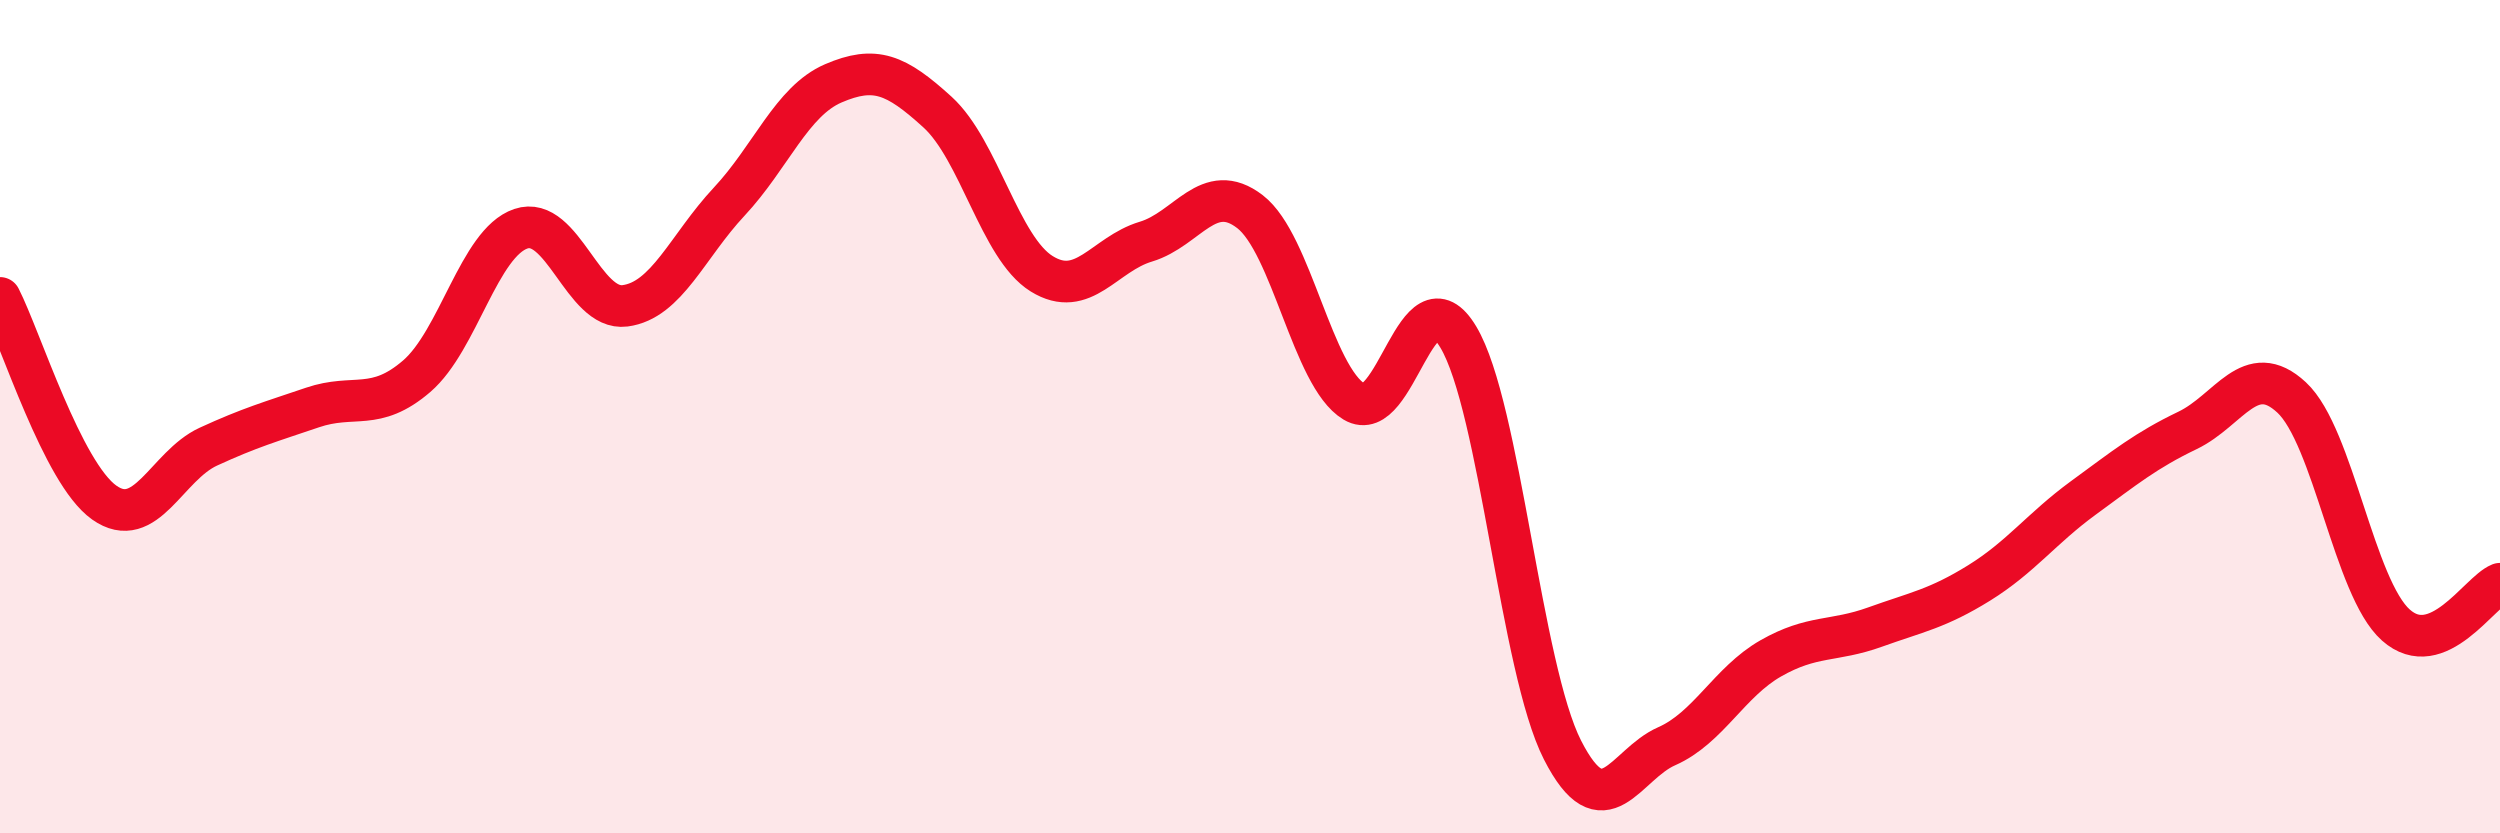 
    <svg width="60" height="20" viewBox="0 0 60 20" xmlns="http://www.w3.org/2000/svg">
      <path
        d="M 0,7.15 C 0.5,8.13 1.5,11.35 2.5,12.06 C 3.5,12.77 4,11.18 5,10.72 C 6,10.26 6.5,10.12 7.5,9.78 C 8.5,9.44 9,9.89 10,9.03 C 11,8.17 11.5,5.83 12.5,5.49 C 13.5,5.15 14,7.47 15,7.34 C 16,7.21 16.5,5.91 17.5,4.84 C 18.5,3.77 19,2.43 20,2 C 21,1.57 21.5,1.78 22.5,2.69 C 23.5,3.6 24,5.95 25,6.57 C 26,7.19 26.5,6.1 27.5,5.8 C 28.5,5.5 29,4.31 30,5.08 C 31,5.85 31.5,9.04 32.5,9.64 C 33.5,10.24 34,6.42 35,8.09 C 36,9.76 36.5,16.04 37.5,18 C 38.5,19.96 39,18.35 40,17.91 C 41,17.47 41.5,16.37 42.5,15.8 C 43.5,15.23 44,15.41 45,15.05 C 46,14.69 46.5,14.61 47.5,13.99 C 48.5,13.37 49,12.68 50,11.95 C 51,11.22 51.5,10.81 52.5,10.33 C 53.5,9.85 54,8.61 55,9.54 C 56,10.47 56.5,14.11 57.5,15 C 58.5,15.89 59.5,14.21 60,14.01L60 20L0 20Z"
        fill="#EB0A25"
        opacity="0.1"
        stroke-linecap="round"
        stroke-linejoin="round"
      />
      <path
        d="M 0,7.15 C 0.5,8.13 1.5,11.35 2.5,12.06 C 3.5,12.77 4,11.18 5,10.72 C 6,10.26 6.5,10.12 7.5,9.78 C 8.5,9.44 9,9.89 10,9.03 C 11,8.17 11.5,5.83 12.5,5.49 C 13.5,5.15 14,7.47 15,7.34 C 16,7.21 16.5,5.91 17.5,4.84 C 18.5,3.77 19,2.43 20,2 C 21,1.57 21.5,1.78 22.5,2.69 C 23.5,3.6 24,5.95 25,6.57 C 26,7.19 26.5,6.1 27.5,5.8 C 28.5,5.5 29,4.31 30,5.08 C 31,5.85 31.5,9.04 32.5,9.64 C 33.5,10.24 34,6.42 35,8.09 C 36,9.76 36.5,16.04 37.5,18 C 38.5,19.96 39,18.35 40,17.91 C 41,17.47 41.5,16.37 42.5,15.8 C 43.5,15.23 44,15.41 45,15.05 C 46,14.69 46.5,14.61 47.5,13.99 C 48.5,13.37 49,12.68 50,11.95 C 51,11.22 51.5,10.81 52.5,10.33 C 53.5,9.85 54,8.61 55,9.54 C 56,10.47 56.5,14.11 57.5,15 C 58.5,15.89 59.5,14.21 60,14.01"
        stroke="#EB0A25"
        stroke-width="1"
        fill="none"
        stroke-linecap="round"
        stroke-linejoin="round"
      />
    </svg>
  
